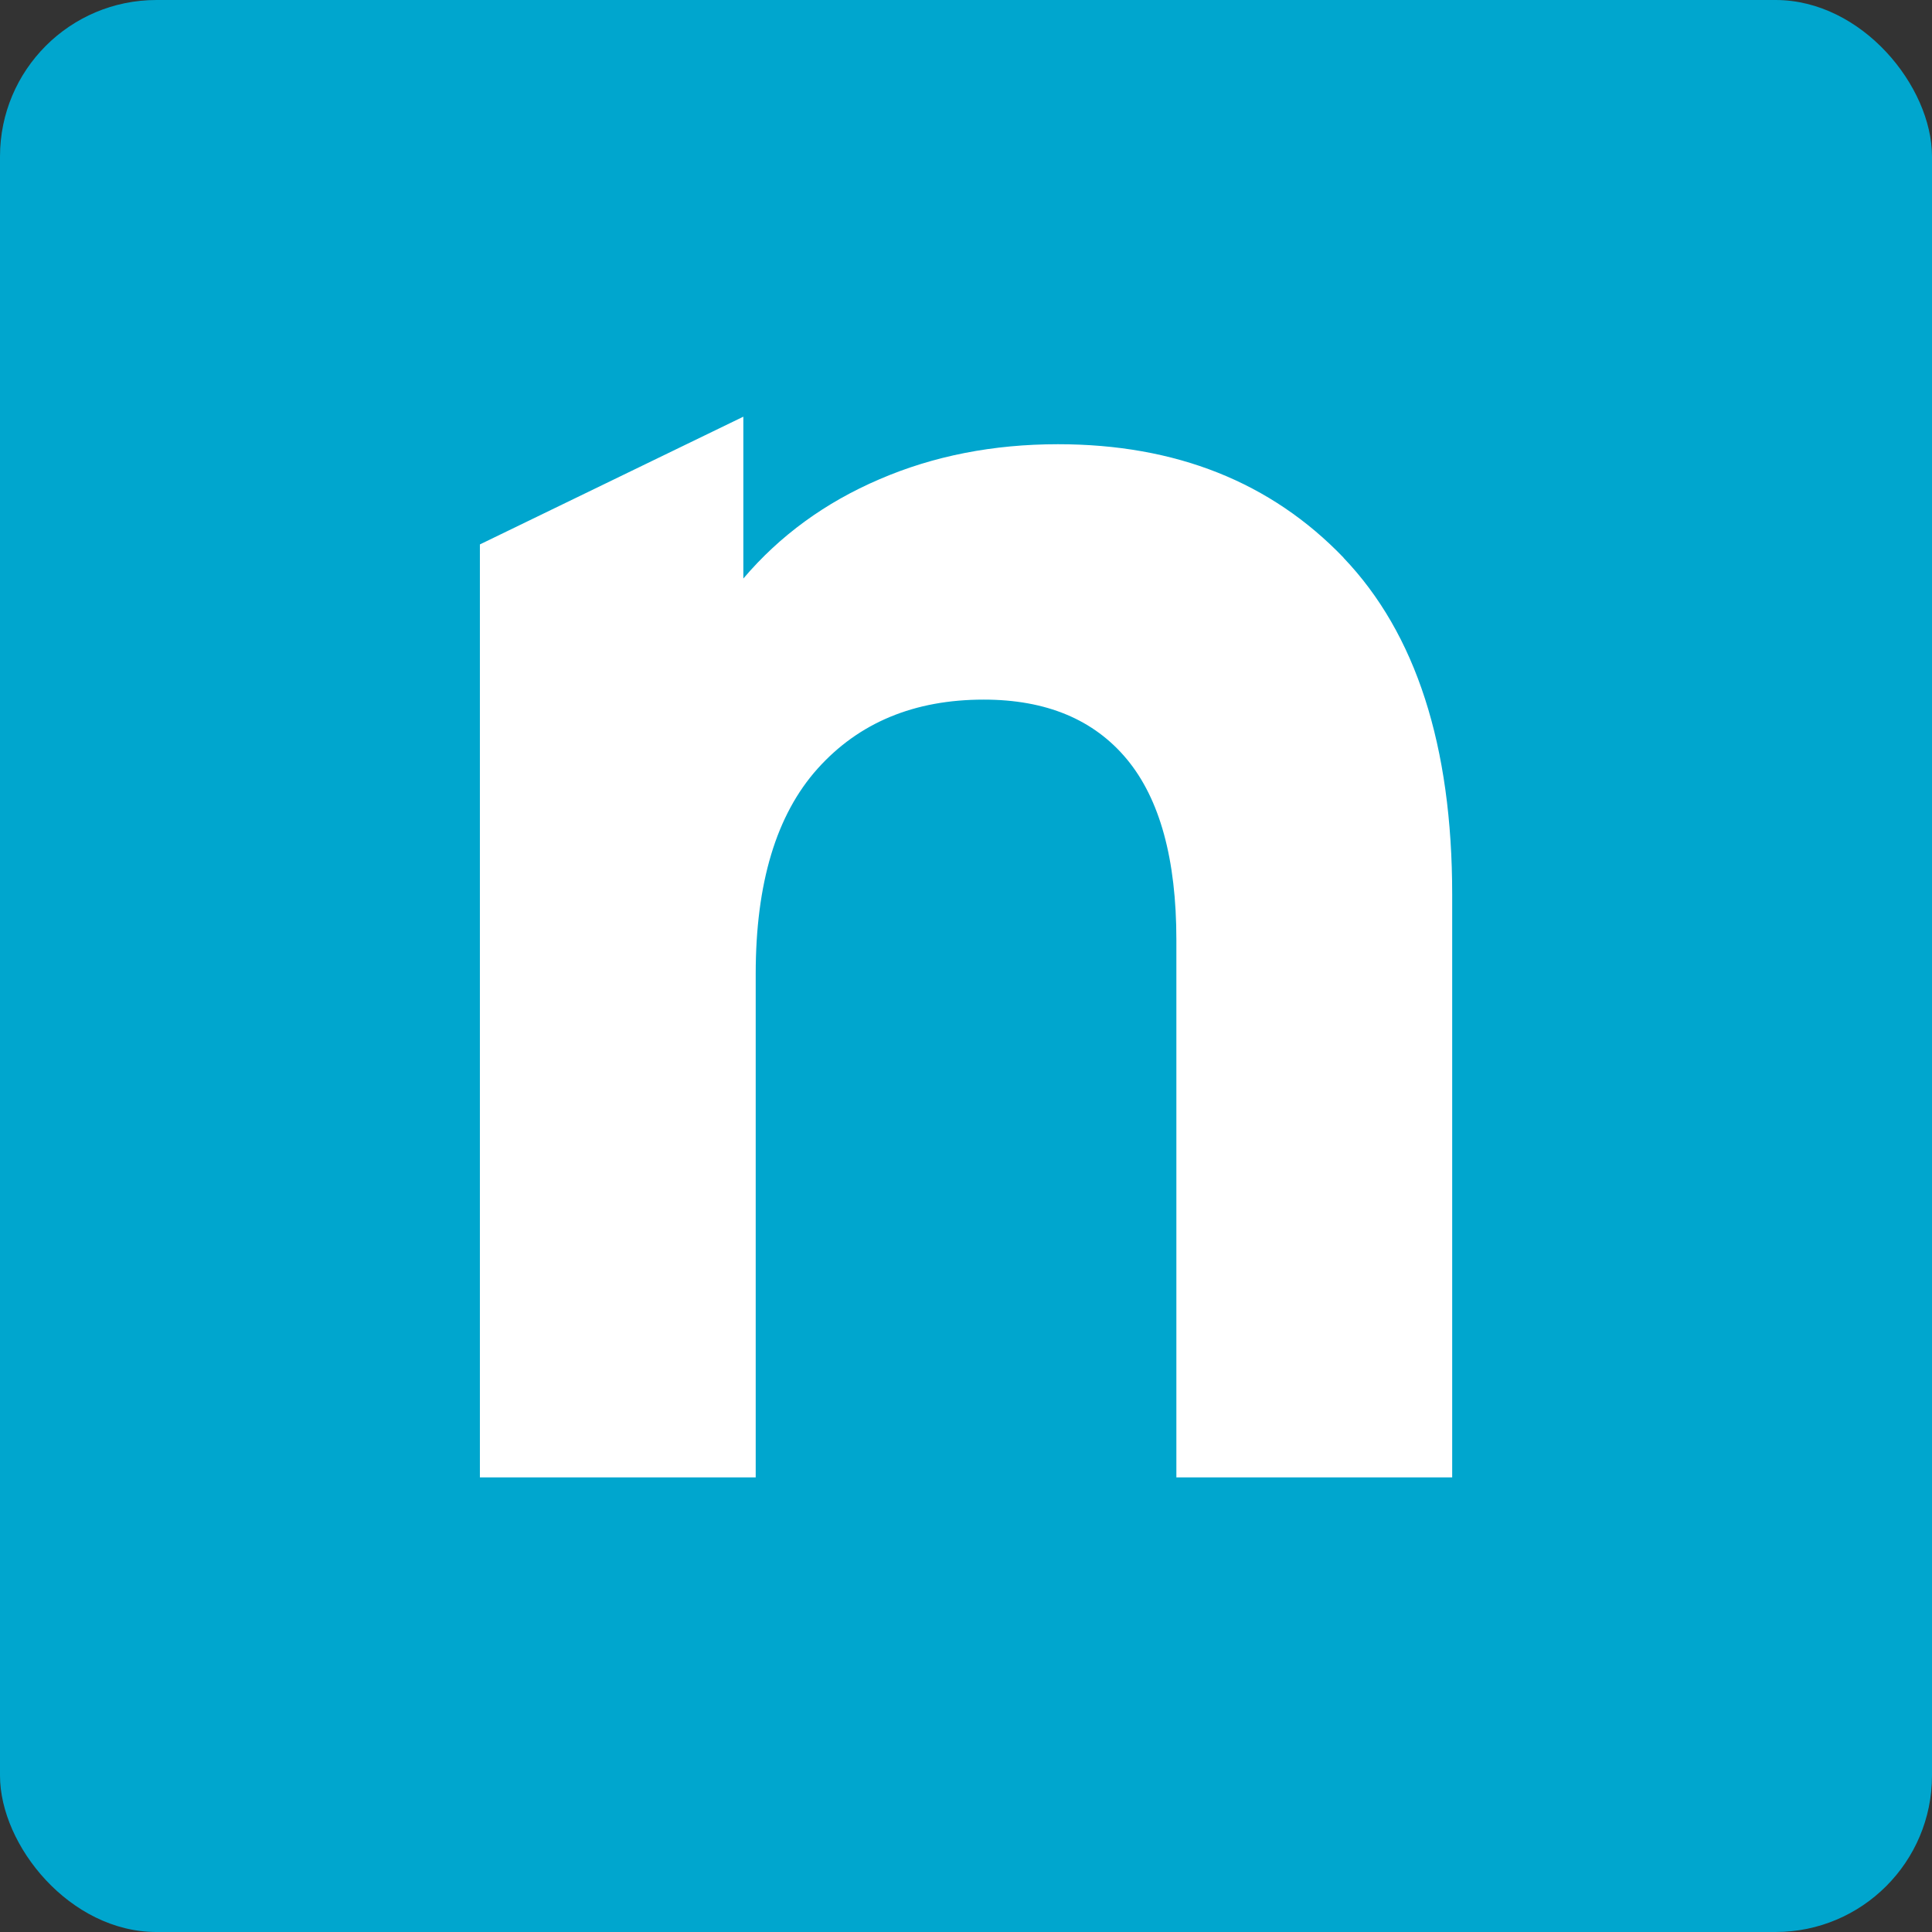 <svg xmlns="http://www.w3.org/2000/svg" id="Layer_2" viewBox="0 0 246.99 246.99"><rect x="0" y="0" width="246.99" height="246.99" fill="#333333" stroke="none"/><defs><style>.cls-1{fill:#00a6ce;}.cls-2{fill:#fff;}</style></defs><g id="Layer_1-2"><rect class="cls-1" width="246.99" height="246.99" rx="20" ry="20"/><path class="cls-2" d="M171.75 71.3c9.26 9.68 13.9 24.04 13.9 43.06v74.51h-35.26v-68.7c0-10.32-2.11-18.02-6.33-23.11-4.22-5.08-10.32-7.62-18.3-7.62-8.89.0-15.97 2.95-21.24 8.83-5.28 5.89-7.91 14.64-7.91 26.25v64.35H61.35V69.6l33.68-16.33v20.69c4.66-5.49 10.47-9.72 17.4-12.69 6.93-2.99 14.55-4.48 22.83-4.48 15.06.0 27.23 4.85 36.51 14.51h0z"/></g></svg>